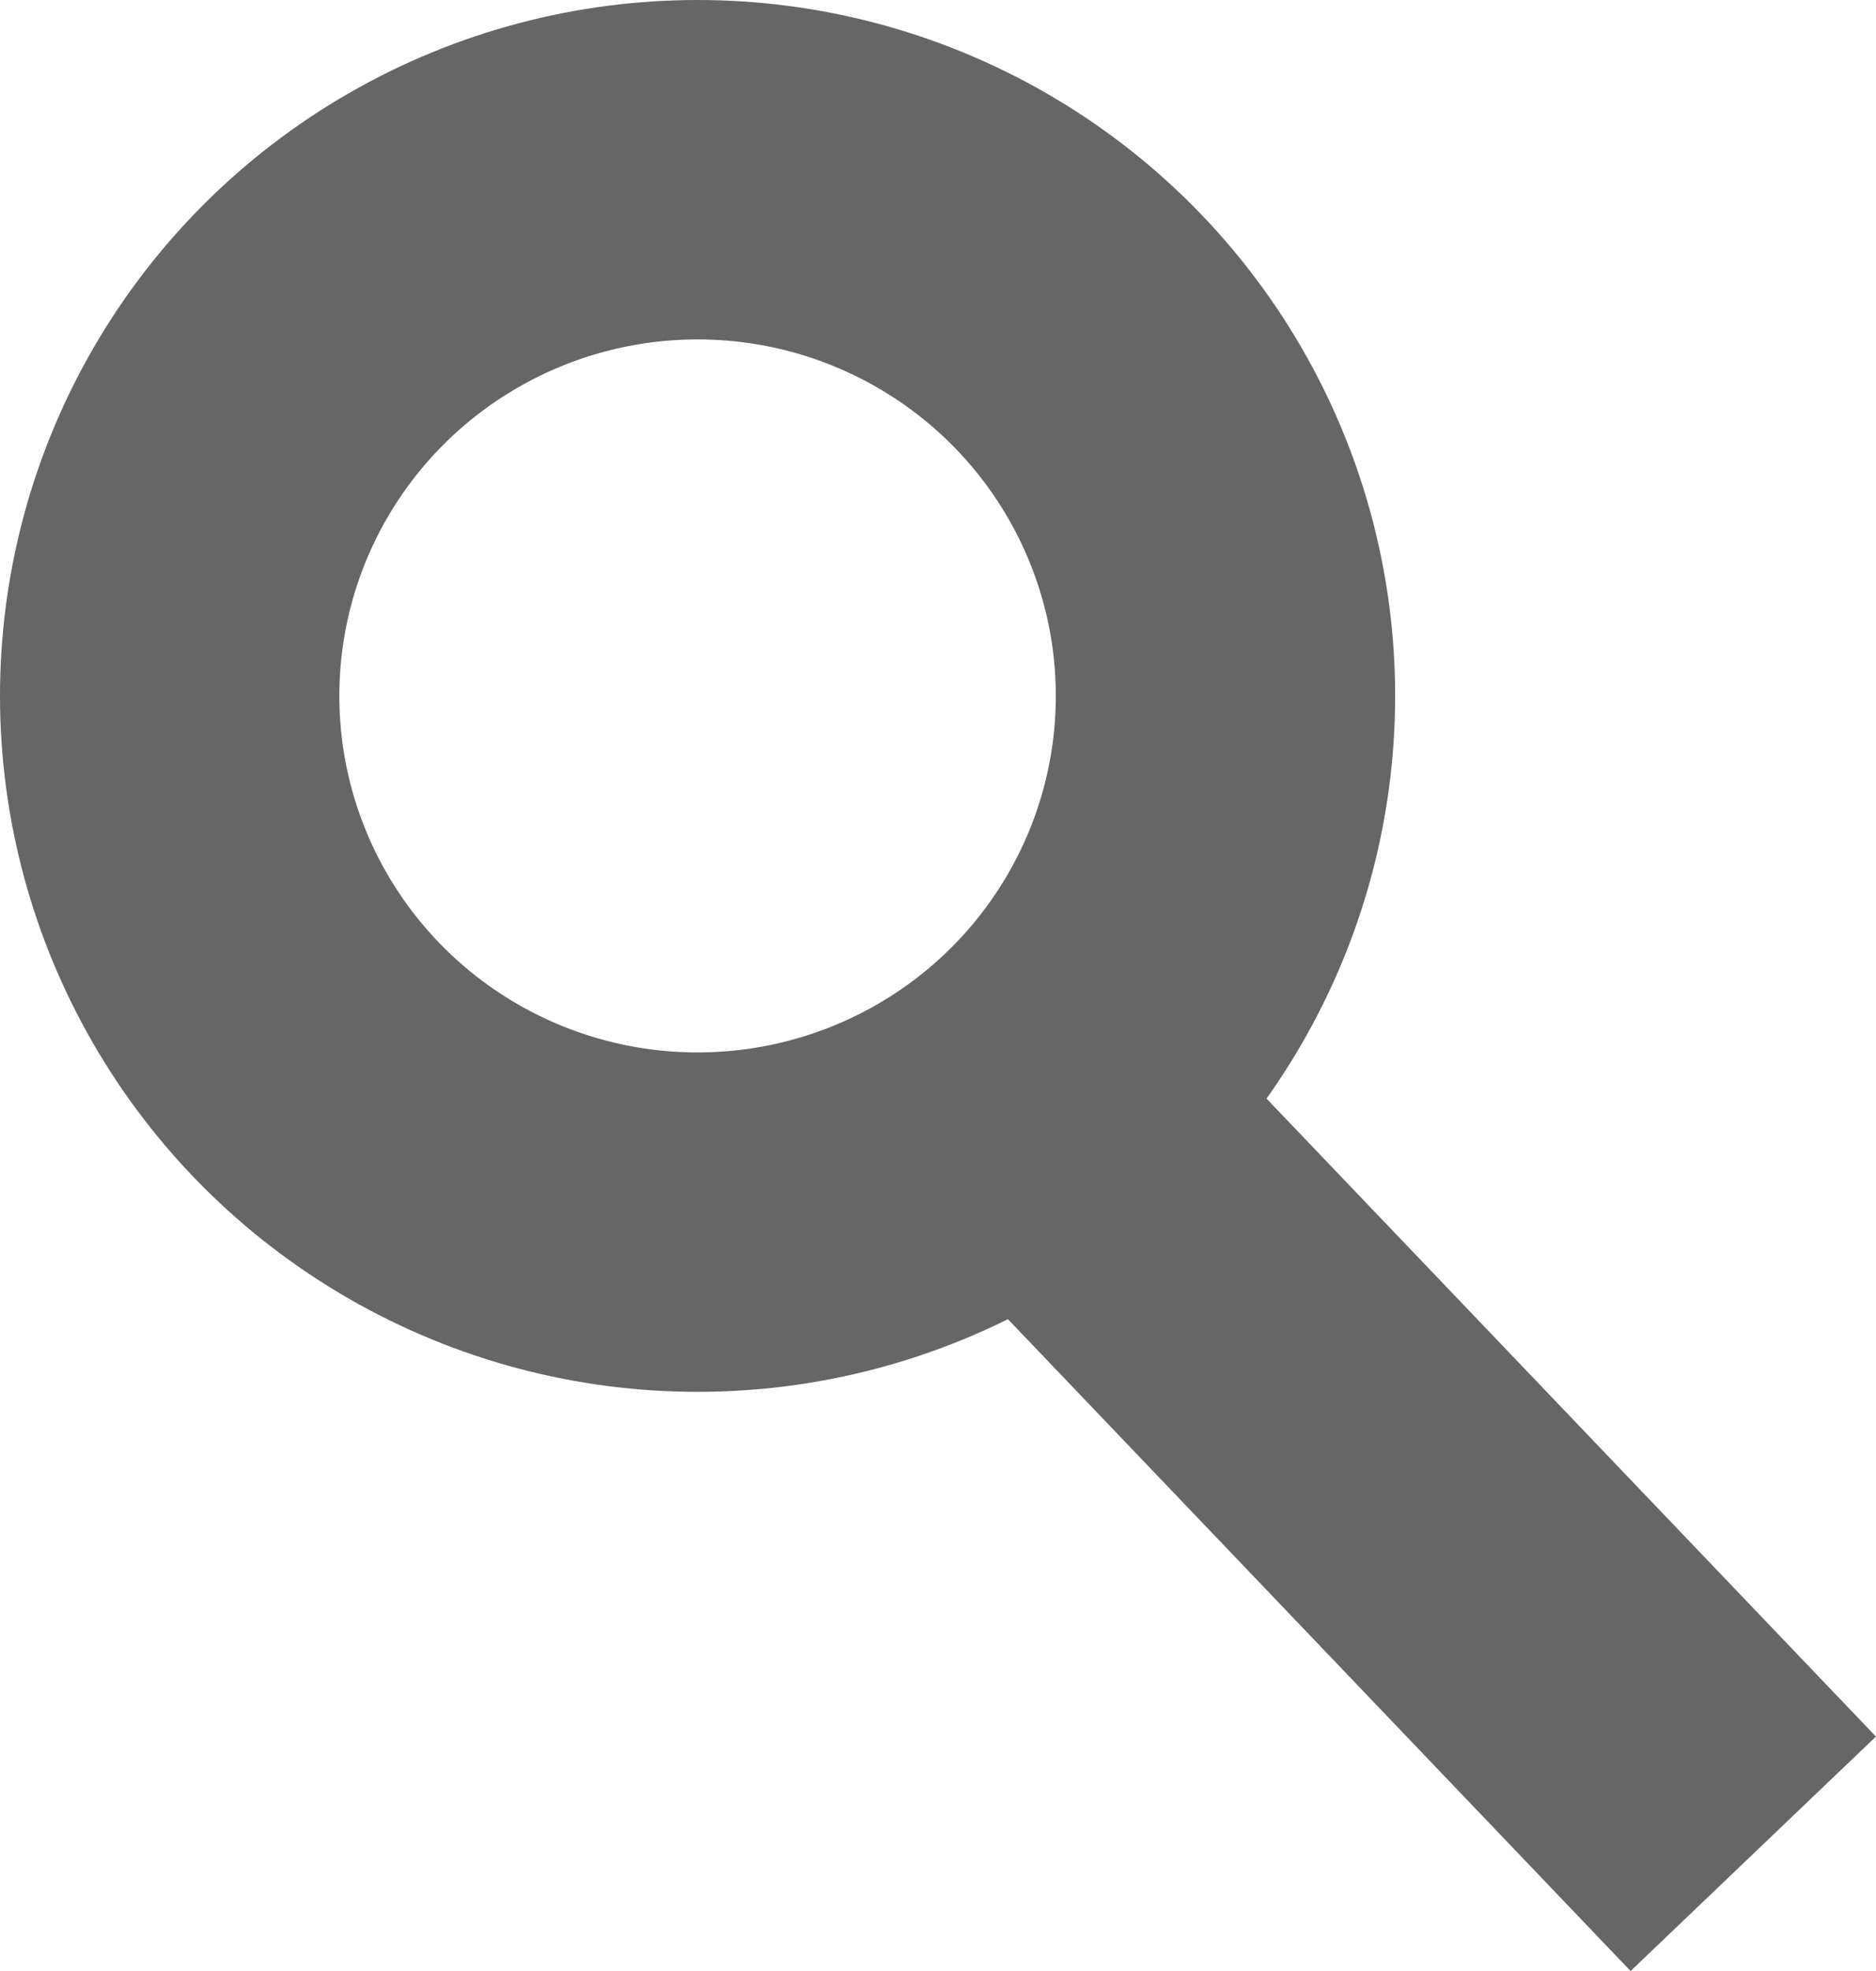 <svg xmlns="http://www.w3.org/2000/svg" width="16.585" height="17.421" viewBox="0 0 16.585 17.421">
  <defs>
    <style>
      .cls-1 {
        fill: none;
        stroke: #666;
        stroke-miterlimit: 10;
        stroke-width: 3px;
      }
    </style>
  </defs>
  <g id="Group_2590" data-name="Group 2590" transform="translate(-1054 -115.393)">
    <ellipse id="Oval" class="cls-1" cx="4.667" cy="4.651" rx="4.667" ry="4.651" transform="translate(1055.5 116.893)"/>
    <path id="Path_2" data-name="Path 2" class="cls-1" d="M0,0,6.222,6.512" transform="translate(1063.278 125.266)"/>
  </g>
</svg>
